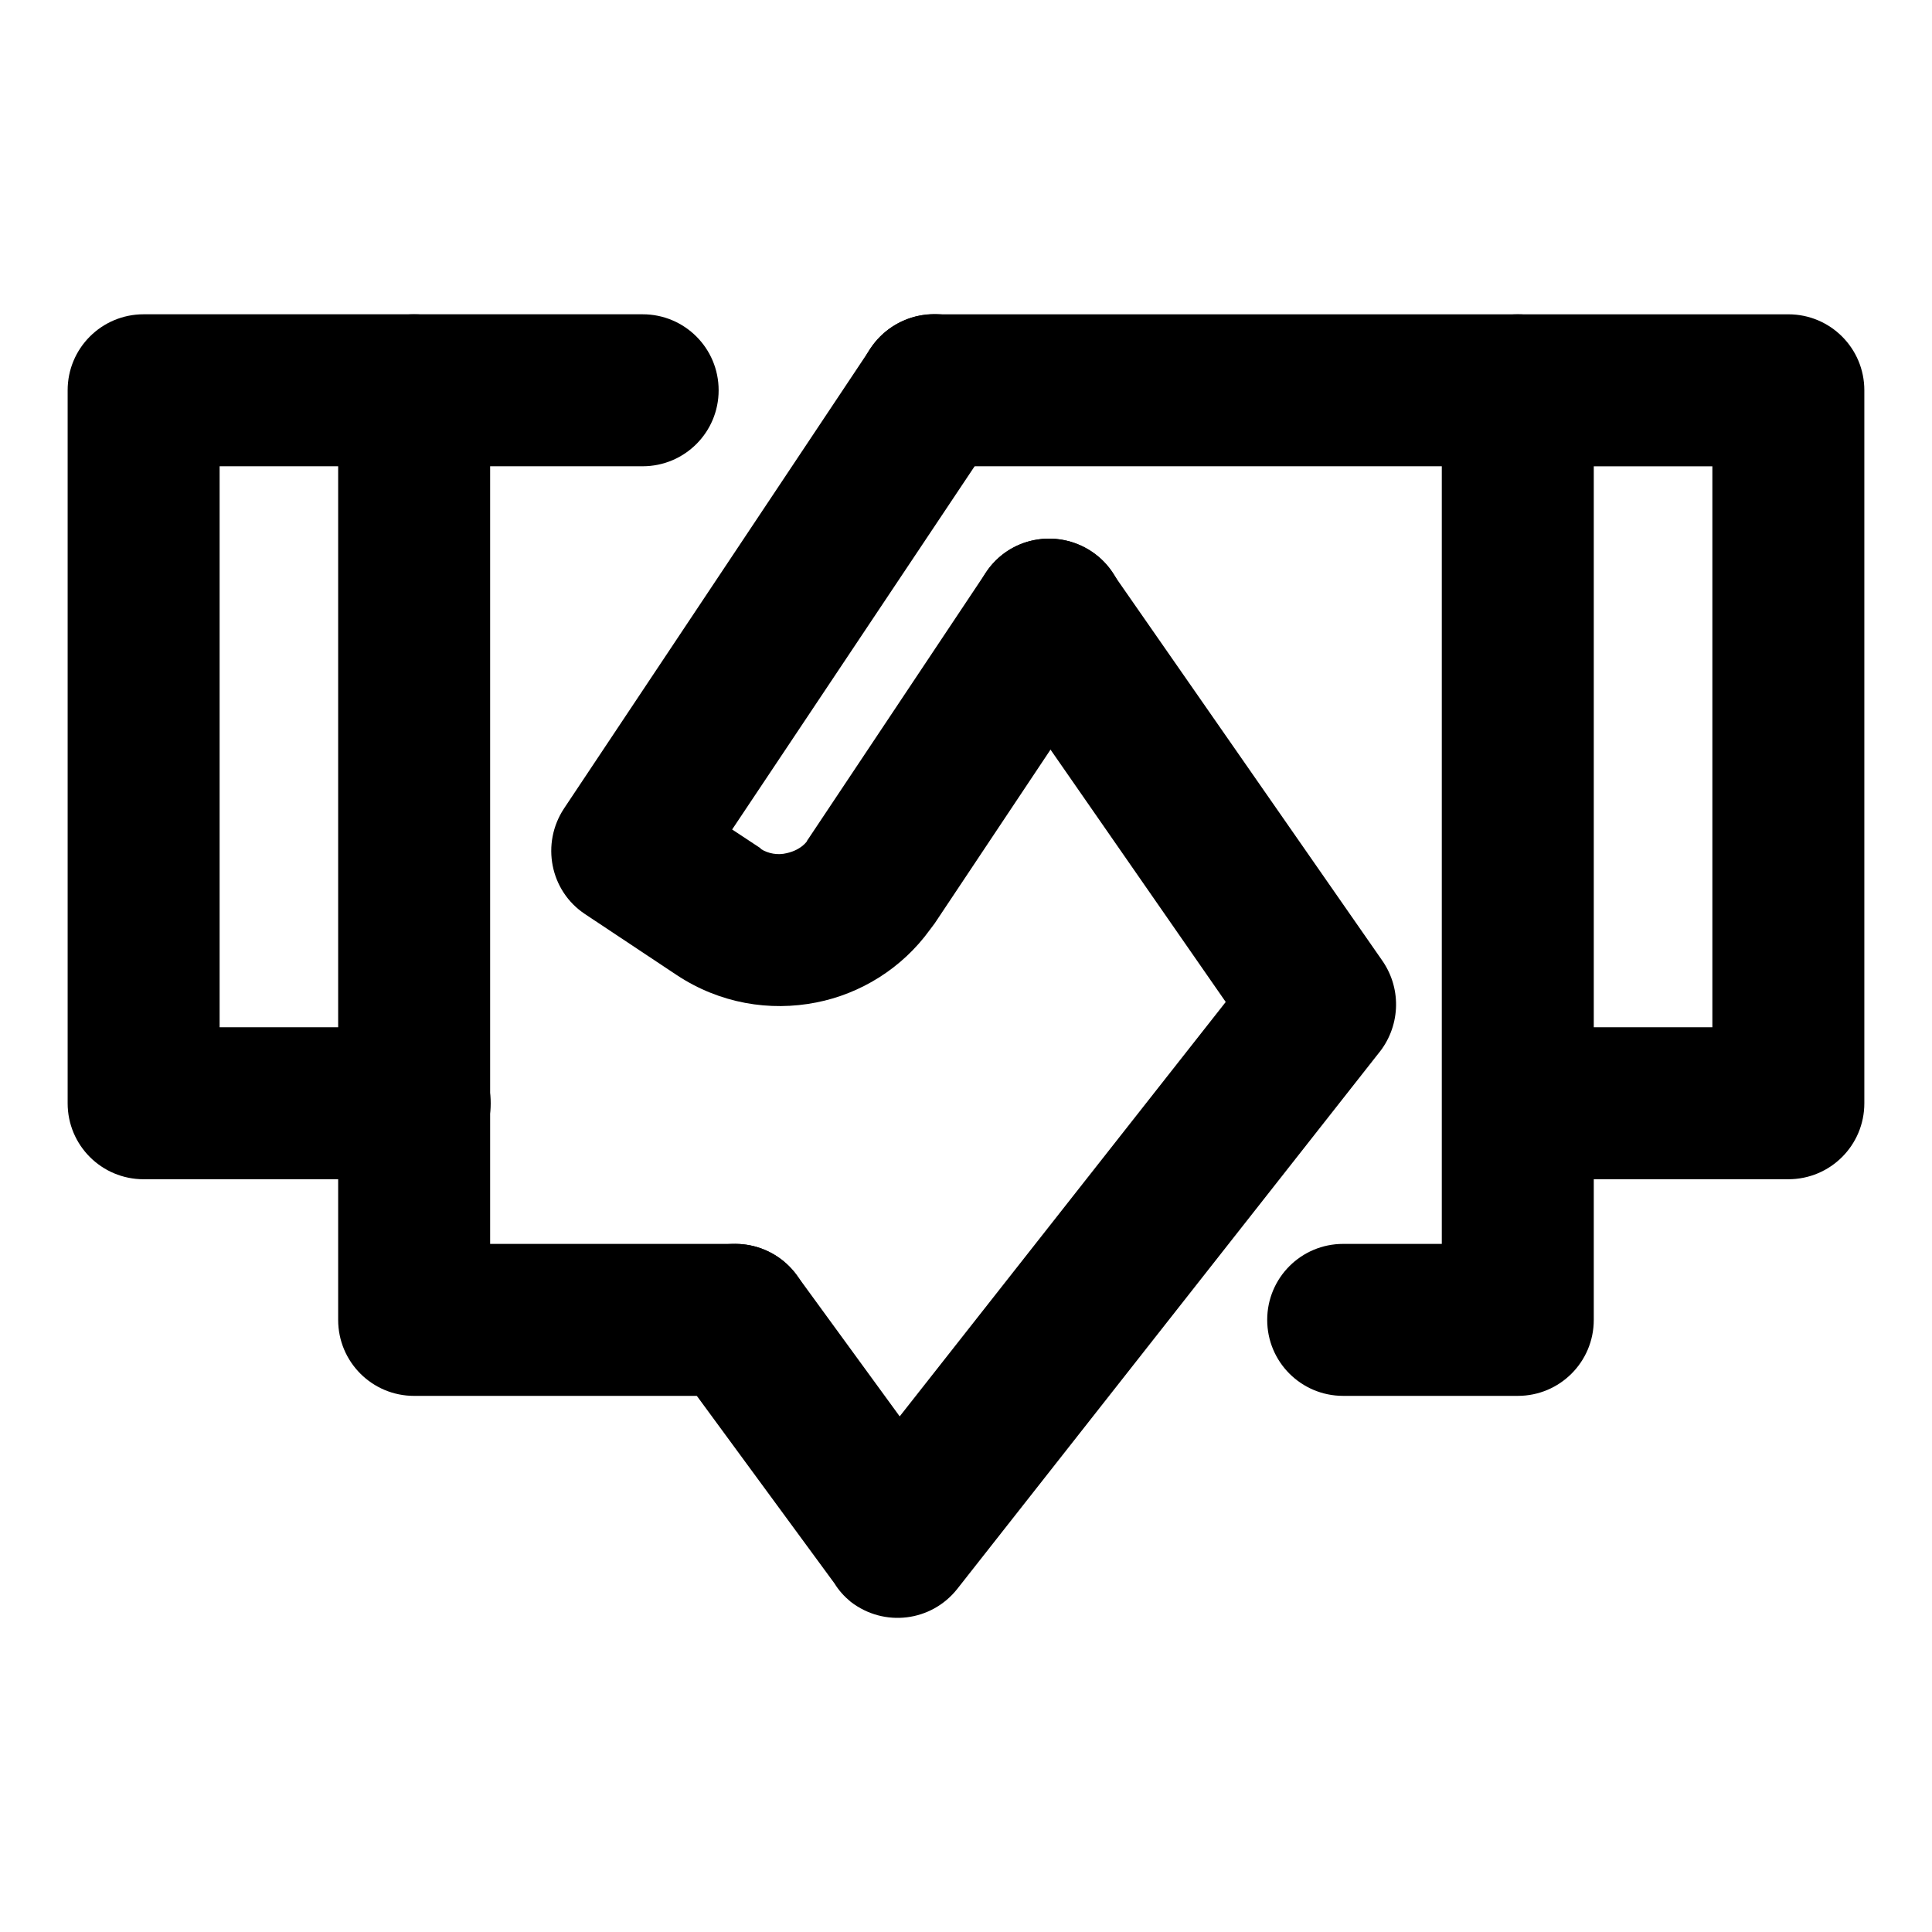 <?xml version="1.0" encoding="UTF-8"?>
<!-- Uploaded to: ICON Repo, www.iconrepo.com, Generator: ICON Repo Mixer Tools -->
<svg fill="#000000" width="800px" height="800px" version="1.1" viewBox="144 144 512 512" xmlns="http://www.w3.org/2000/svg">
 <g>
  <path d="m405.57 318.42c-6.43-9.141-4.141-21.711 4.996-28.133 9.141-6.281 21.711-4 27.992 5.141l71.832 103.25c5.285 7.715 4.57 17.707-1.145 24.566l-111.54 141.81c-6.856 8.711-19.422 10.281-28.277 3.426-1.715-1.426-3.144-2.996-4.281-4.856l-42.559-57.984c-6.57-8.996-4.57-21.562 4.43-28.133 8.855-6.57 21.562-4.57 28.133 4.43l27.277 37.418 86.402-109.82z"/>
  <path d="m253.9 416.24c11.141 0 20.137 8.996 20.137 20.137s-8.996 20.137-20.137 20.137h-71.836c-11.141 0-20.137-8.996-20.137-20.137v-188.95c0-11.141 8.996-20.137 20.137-20.137h71.691c11.141 0 20.137 8.996 20.137 20.137s-8.996 20.137-20.137 20.137h-51.555v148.67zm292.34-148.67c-11.141 0-20.137-8.996-20.137-20.137s8.996-20.137 20.137-20.137h71.691c11.141 0 20.137 8.996 20.137 20.137v188.94c0 11.141-8.996 20.137-20.137 20.137h-70.836c-11.141 0-20.137-8.996-20.137-20.137s8.996-20.137 20.137-20.137h50.699v-148.66z"/>
  <path d="m391.57 267.57c-11.141 0-20.277-8.996-20.277-20.137s9.141-20.137 20.277-20.137h154.66c11.141 0 20.137 8.996 20.137 20.137v246.35c0 11.141-8.996 20.137-20.137 20.137h-46.27c-11.141 0-20.137-8.996-20.137-20.137s8.996-20.137 20.137-20.137h26.133v-206.08zm-52.699 206.08c11.141 0 20.137 8.996 20.137 20.137 0 11.141-8.996 20.137-20.137 20.137h-85.117c-11.141 0-20.137-8.996-20.137-20.137v-246.36c0-11.141 8.996-20.137 20.137-20.137h60.555c11.141 0 20.137 8.996 20.137 20.137s-8.996 20.137-20.137 20.137h-40.418v206.08z"/>
  <path d="m405.29 295.7c6.141-9.285 18.707-11.707 27.992-5.57 9.285 6.137 11.707 18.707 5.566 27.852l-47.125 70.691c-0.43 0.57-0.855 1.145-1.285 1.715-7.426 10.281-18.426 16.992-30.133 19.281-12.281 2.43-25.562 0.289-36.988-7.285l-24.277-16.137c-9.285-6.141-11.707-18.707-5.57-27.992l81.258-121.96c6.141-9.285 18.707-11.855 27.992-5.715 9.285 6.281 11.707 18.707 5.57 27.992l-70.266 105.25 7.566 4.996v0.141c2 1.285 4.57 1.715 6.856 1.145 2-0.43 4-1.426 5.285-2.996 0.141-0.289 0.289-0.57 0.43-0.715z"/>
 </g>
</svg>